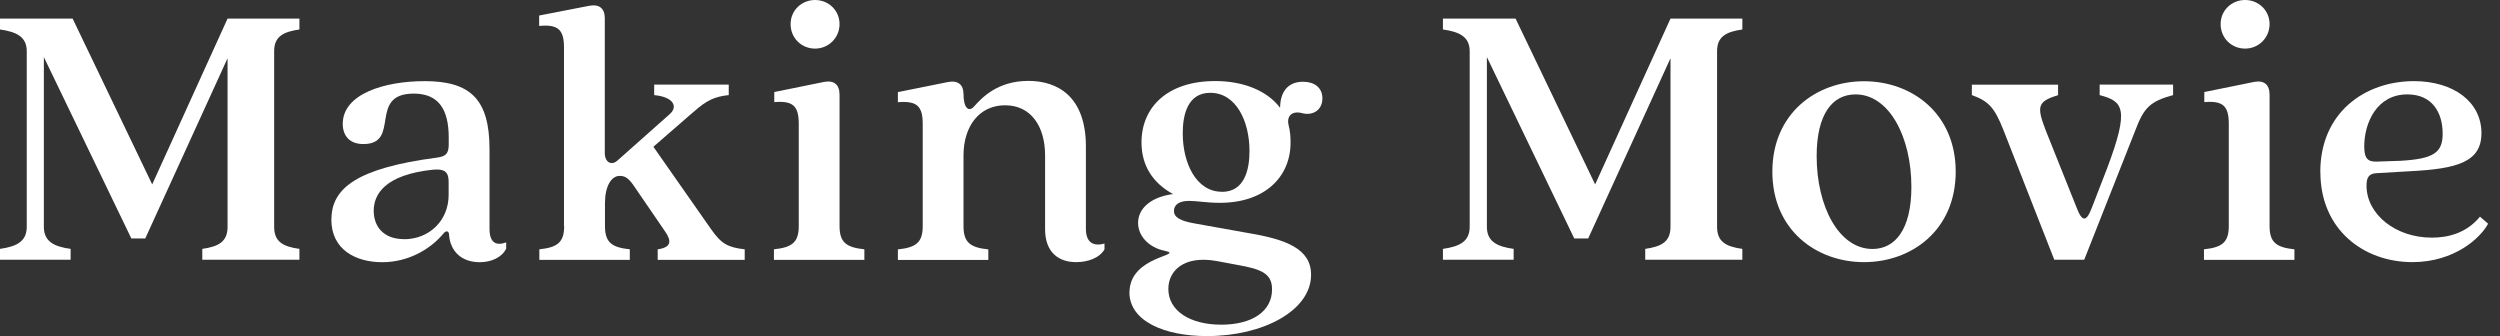 <svg width="171" height="23" viewBox="0 0 171 23" fill="none" xmlns="http://www.w3.org/2000/svg">
<rect x="0" y="0" width="171" height="23" fill="#333333" stroke="none"/>
<g clip-path="url(#clip0_89_225)">
<path d="M1.83 15.511V3.504C1.83 2.52 1.14 2.178 0 2.016V1.272H4.968L10.411 12.613L15.565 1.272H20.48V2.016C19.34 2.178 18.752 2.52 18.752 3.504V15.511C18.752 16.519 19.334 16.867 20.48 17.023V17.767H13.837V17.023C14.977 16.861 15.565 16.519 15.565 15.511V3.984L9.937 16.309H8.983L3 3.906V15.511C3 16.519 3.69 16.867 4.83 17.023V17.767H0V17.023C1.14 16.861 1.83 16.519 1.83 15.511Z" fill="white"/>
<path d="M22.67 15.007C22.67 12.883 24.398 11.503 29.871 10.783C30.483 10.705 30.693 10.519 30.693 9.883V9.403C30.693 7.488 30.003 6.402 28.304 6.402C25.142 6.402 27.452 9.853 24.854 9.853C23.9 9.853 23.444 9.271 23.444 8.473C23.444 6.426 26.288 5.55 29.049 5.55C32.181 5.55 33.483 6.798 33.483 10.201V15.649C33.483 16.579 33.909 16.843 34.623 16.579V17.005C34.329 17.617 33.585 17.935 32.817 17.935C31.545 17.935 30.801 17.167 30.717 16.075C30.717 15.781 30.507 15.727 30.291 16.021C29.439 17.029 27.95 17.935 26.144 17.935C24.338 17.935 22.664 17.083 22.664 15.013L22.67 15.007ZM27.632 16.363C29.36 16.363 30.687 15.091 30.687 13.333V12.457C30.687 11.845 30.501 11.527 29.625 11.605C26.306 11.953 25.562 13.303 25.562 14.419C25.562 15.457 26.198 16.357 27.632 16.357V16.363Z" fill="white"/>
<path d="M38.577 15.457V3.24C38.577 2.046 38.181 1.644 36.879 1.776V1.062L40.306 0.396C40.996 0.264 41.368 0.582 41.368 1.248V10.465C41.368 11.101 41.818 11.341 42.22 10.993L45.808 7.807C46.366 7.327 46.126 6.637 44.746 6.505V5.785H49.846V6.505C48.544 6.637 48.064 7.117 47.134 7.915L44.692 10.039L48.652 15.697C49.342 16.681 49.792 16.922 50.938 17.053V17.774H44.986V17.053C45.94 16.922 45.94 16.471 45.49 15.829L43.288 12.613C42.97 12.187 42.754 12.031 42.388 12.031C41.806 12.031 41.38 12.751 41.38 13.891V15.457C41.38 16.573 41.83 16.922 43.078 17.053V17.774H36.891V17.053C38.139 16.922 38.589 16.573 38.589 15.457H38.577Z" fill="white"/>
<path d="M54.635 15.457V8.473C54.635 7.249 54.239 6.877 52.961 6.985V6.295L56.363 5.604C57.053 5.472 57.425 5.79 57.425 6.481V15.457C57.425 16.573 57.875 16.922 59.123 17.053V17.773H52.937V17.053C54.185 16.922 54.635 16.573 54.635 15.457ZM55.751 0C56.681 0 57.425 0.72 57.425 1.65C57.425 2.58 56.681 3.324 55.751 3.324C54.821 3.324 54.077 2.604 54.077 1.65C54.077 0.696 54.845 0 55.751 0Z" fill="white"/>
<path d="M71.484 15.674V10.627C71.484 8.659 70.53 7.201 68.748 7.201C66.966 7.201 65.904 8.659 65.904 10.627V15.464C65.904 16.58 66.354 16.928 67.602 17.06V17.78H61.415V17.06C62.663 16.928 63.114 16.58 63.114 15.464V8.479C63.114 7.255 62.718 6.883 61.415 6.991V6.301L64.842 5.611C65.532 5.479 65.904 5.797 65.904 6.433C65.904 7.417 66.276 7.681 66.624 7.285C67.104 6.757 68.166 5.533 70.344 5.533C72.336 5.533 74.275 6.595 74.275 10.021V15.65C74.275 16.58 74.778 16.874 75.547 16.658V17.054C75.198 17.666 74.376 17.93 73.608 17.93C72.384 17.93 71.484 17.24 71.484 15.674Z" fill="white"/>
<path d="M77.257 20C77.257 17.474 81.109 17.474 79.675 17.155C78.613 16.945 77.845 16.171 77.845 15.241C77.845 14.311 78.643 13.489 80.233 13.273C78.877 12.529 78.079 11.359 78.079 9.739C78.079 7.351 79.831 5.544 83.125 5.544C85.009 5.544 86.659 6.18 87.56 7.375C87.56 6.421 87.986 5.592 89.126 5.592C89.87 5.592 90.452 5.964 90.452 6.733C90.452 7.555 89.762 7.927 89.072 7.741C88.382 7.555 87.986 7.927 88.142 8.563C88.25 8.989 88.274 9.361 88.274 9.757C88.274 12.097 86.522 13.873 83.437 13.873C82.531 13.873 81.895 13.741 81.337 13.741C80.647 13.741 80.299 14.005 80.299 14.431C80.299 14.881 80.779 15.121 81.709 15.283L85.429 15.949C87.956 16.375 89.678 17.011 89.678 18.794C89.678 21.236 86.413 22.988 82.561 22.988C79.669 22.988 77.251 21.98 77.251 19.988L77.257 20ZM83.527 22.208C85.681 22.208 87.008 21.278 87.008 19.79C87.008 18.728 86.317 18.41 84.619 18.116L83.209 17.852C80.977 17.456 79.915 18.518 79.915 19.766C79.915 21.278 81.427 22.208 83.527 22.208ZM83.581 13.123C85.123 13.123 85.465 11.611 85.465 10.333C85.465 8.263 84.535 6.348 82.783 6.348C81.241 6.348 80.899 7.837 80.899 9.109C80.899 11.179 81.829 13.117 83.581 13.117V13.123Z" fill="white"/>
<path d="M100.527 15.511V3.504C100.527 2.52 99.837 2.178 98.697 2.016V1.272H103.665L109.108 12.613L114.262 1.272H119.176V2.016C118.036 2.178 117.448 2.52 117.448 3.504V15.511C117.448 16.519 118.03 16.867 119.176 17.023V17.767H112.534V17.023C113.674 16.861 114.262 16.519 114.262 15.511V3.984L108.633 16.309H107.679L101.703 3.906V15.511C101.703 16.519 102.393 16.867 103.533 17.023V17.767H98.697V17.023C99.837 16.861 100.527 16.519 100.527 15.511Z" fill="white"/>
<path d="M121.229 11.743C121.229 7.759 124.229 5.557 127.499 5.557C130.769 5.557 133.77 7.759 133.77 11.743C133.77 15.727 130.769 17.93 127.499 17.93C124.229 17.93 121.229 15.727 121.229 11.743ZM128.081 17.03C129.623 17.03 130.739 15.704 130.739 12.781C130.739 9.379 129.227 6.457 126.917 6.457C125.351 6.457 124.259 7.783 124.259 10.681C124.259 14.107 125.771 17.03 128.081 17.03Z" fill="white"/>
<path d="M134.874 6.511V5.791H140.772V6.511C139.338 6.937 139.314 7.309 139.92 8.899L142.044 14.209C142.416 15.194 142.71 15.194 143.082 14.209L144.121 11.527C145.687 7.381 145.207 6.931 143.617 6.505V5.785H148.639V6.505C147.073 6.931 146.647 7.357 146.065 8.893L142.56 17.768H140.514L137.034 8.893C136.422 7.351 136.026 6.925 134.88 6.505L134.874 6.511Z" fill="white"/>
<path d="M152.449 15.457V8.473C152.449 7.249 152.053 6.877 150.775 6.985V6.295L154.177 5.604C154.867 5.472 155.239 5.79 155.239 6.481V15.457C155.239 16.573 155.69 16.922 156.938 17.053V17.773H150.751V17.053C151.999 16.922 152.449 16.573 152.449 15.457ZM153.565 0C154.495 0 155.239 0.72 155.239 1.65C155.239 2.58 154.495 3.324 153.565 3.324C152.635 3.324 151.891 2.604 151.891 1.65C151.891 0.696 152.659 0 153.565 0Z" fill="white"/>
<path d="M158.708 11.767C158.708 7.674 161.786 5.55 165.11 5.55C167.847 5.55 169.731 6.984 169.731 9.109C169.731 11.077 168.087 11.551 164.816 11.713L162.56 11.845C162.056 11.869 161.87 12.109 161.87 12.697C161.87 14.665 163.862 16.255 166.334 16.255C167.421 16.255 168.699 15.961 169.629 14.821L170.187 15.301C169.683 16.255 167.901 17.929 165.008 17.929C161.69 17.929 158.714 15.727 158.714 11.767H158.708ZM162.59 11.053L164.186 10.999C166.472 10.867 167.078 10.441 167.078 9.139C167.078 7.728 166.388 6.456 164.66 6.456C162.56 6.456 161.714 8.425 161.714 10.015C161.714 10.867 161.978 11.077 162.59 11.053Z" fill="white"/>
</g>
<defs>
<clipPath id="clip0_89_225">
<rect width="170.187" height="23" fill="white"/>
</clipPath>
</defs>
</svg>
